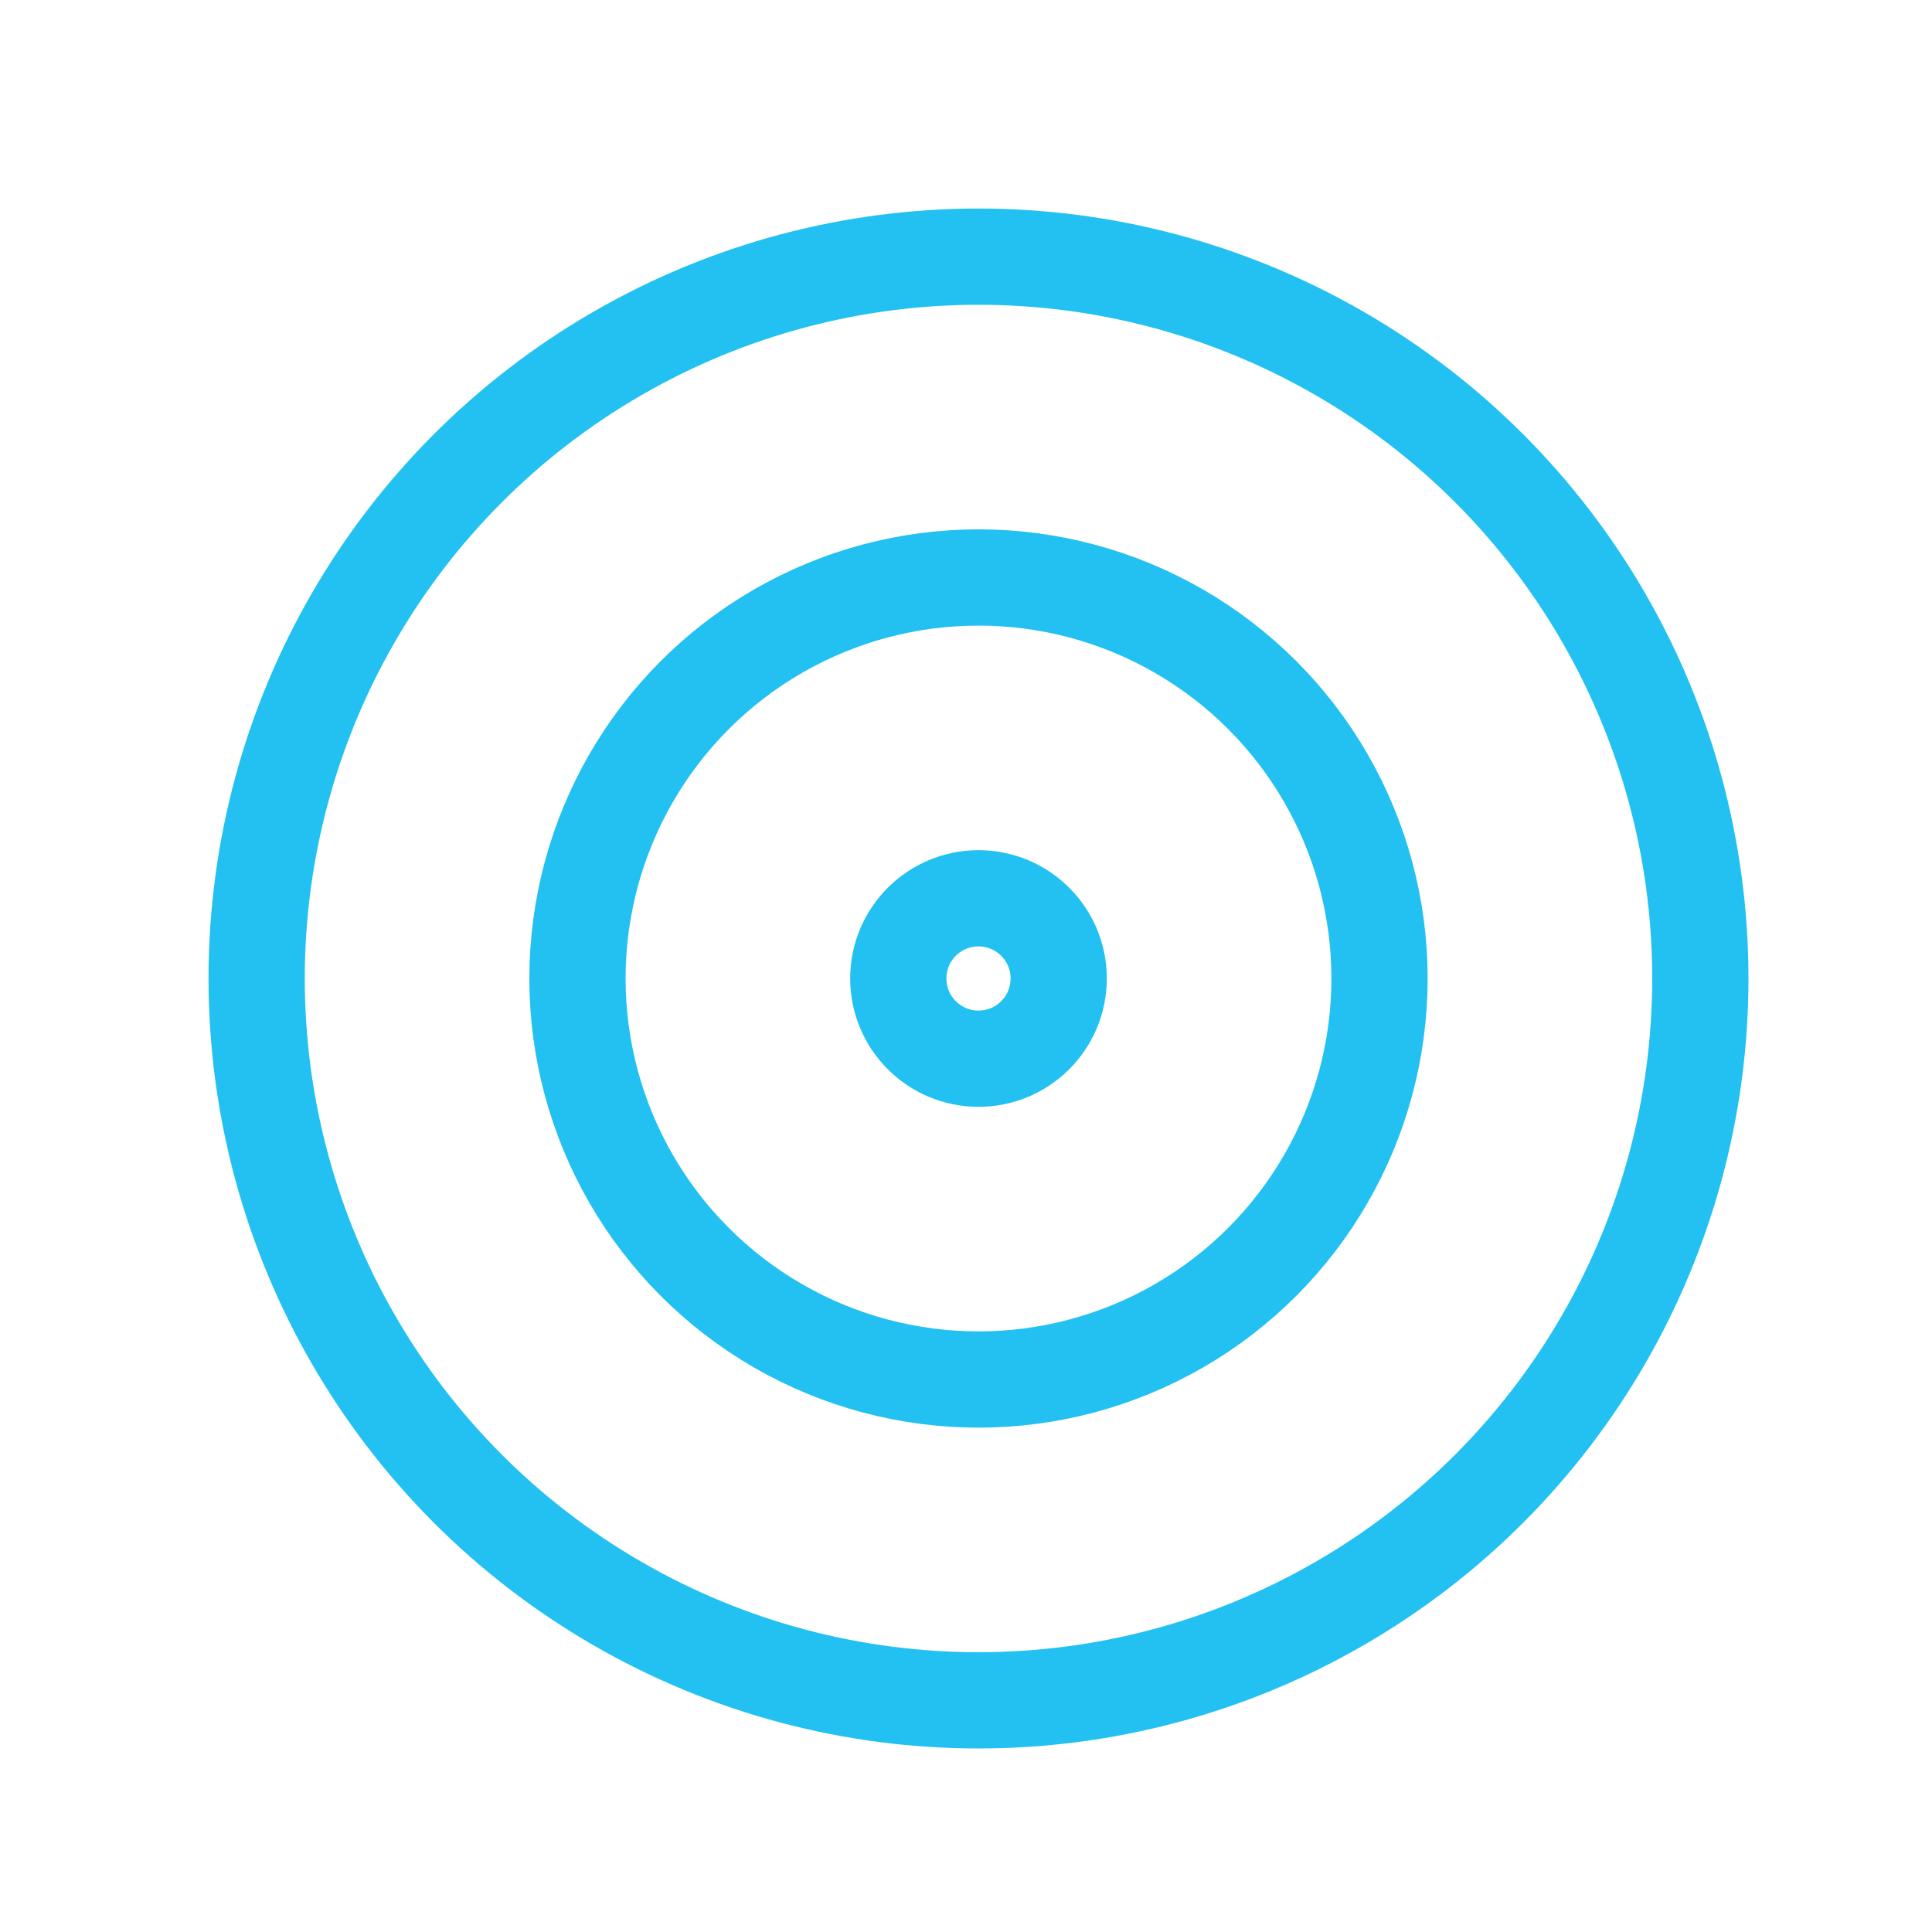 <svg xmlns="http://www.w3.org/2000/svg" width="60.221" height="60.221" viewBox="0 0 60.221 60.221"><g transform="translate(-10456.469 -11214.711)"><path d="M0,0H60.221V60.221H0Z" transform="translate(10456.469 11214.711)" fill="none"/><circle cx="2.5" cy="2.5" r="2.5" transform="translate(10484.469 11242.711)" fill="none" stroke="#22c1f1" stroke-linecap="round" stroke-linejoin="round" stroke-width="3"/><circle cx="12.5" cy="12.5" r="12.5" transform="translate(10474.469 11232.711)" fill="none" stroke="#22c1f1" stroke-linecap="round" stroke-linejoin="round" stroke-width="3"/><circle cx="22.5" cy="22.5" r="22.5" transform="translate(10464.469 11222.711)" fill="none" stroke="#22c1f1" stroke-linecap="round" stroke-linejoin="round" stroke-width="3"/></g></svg>